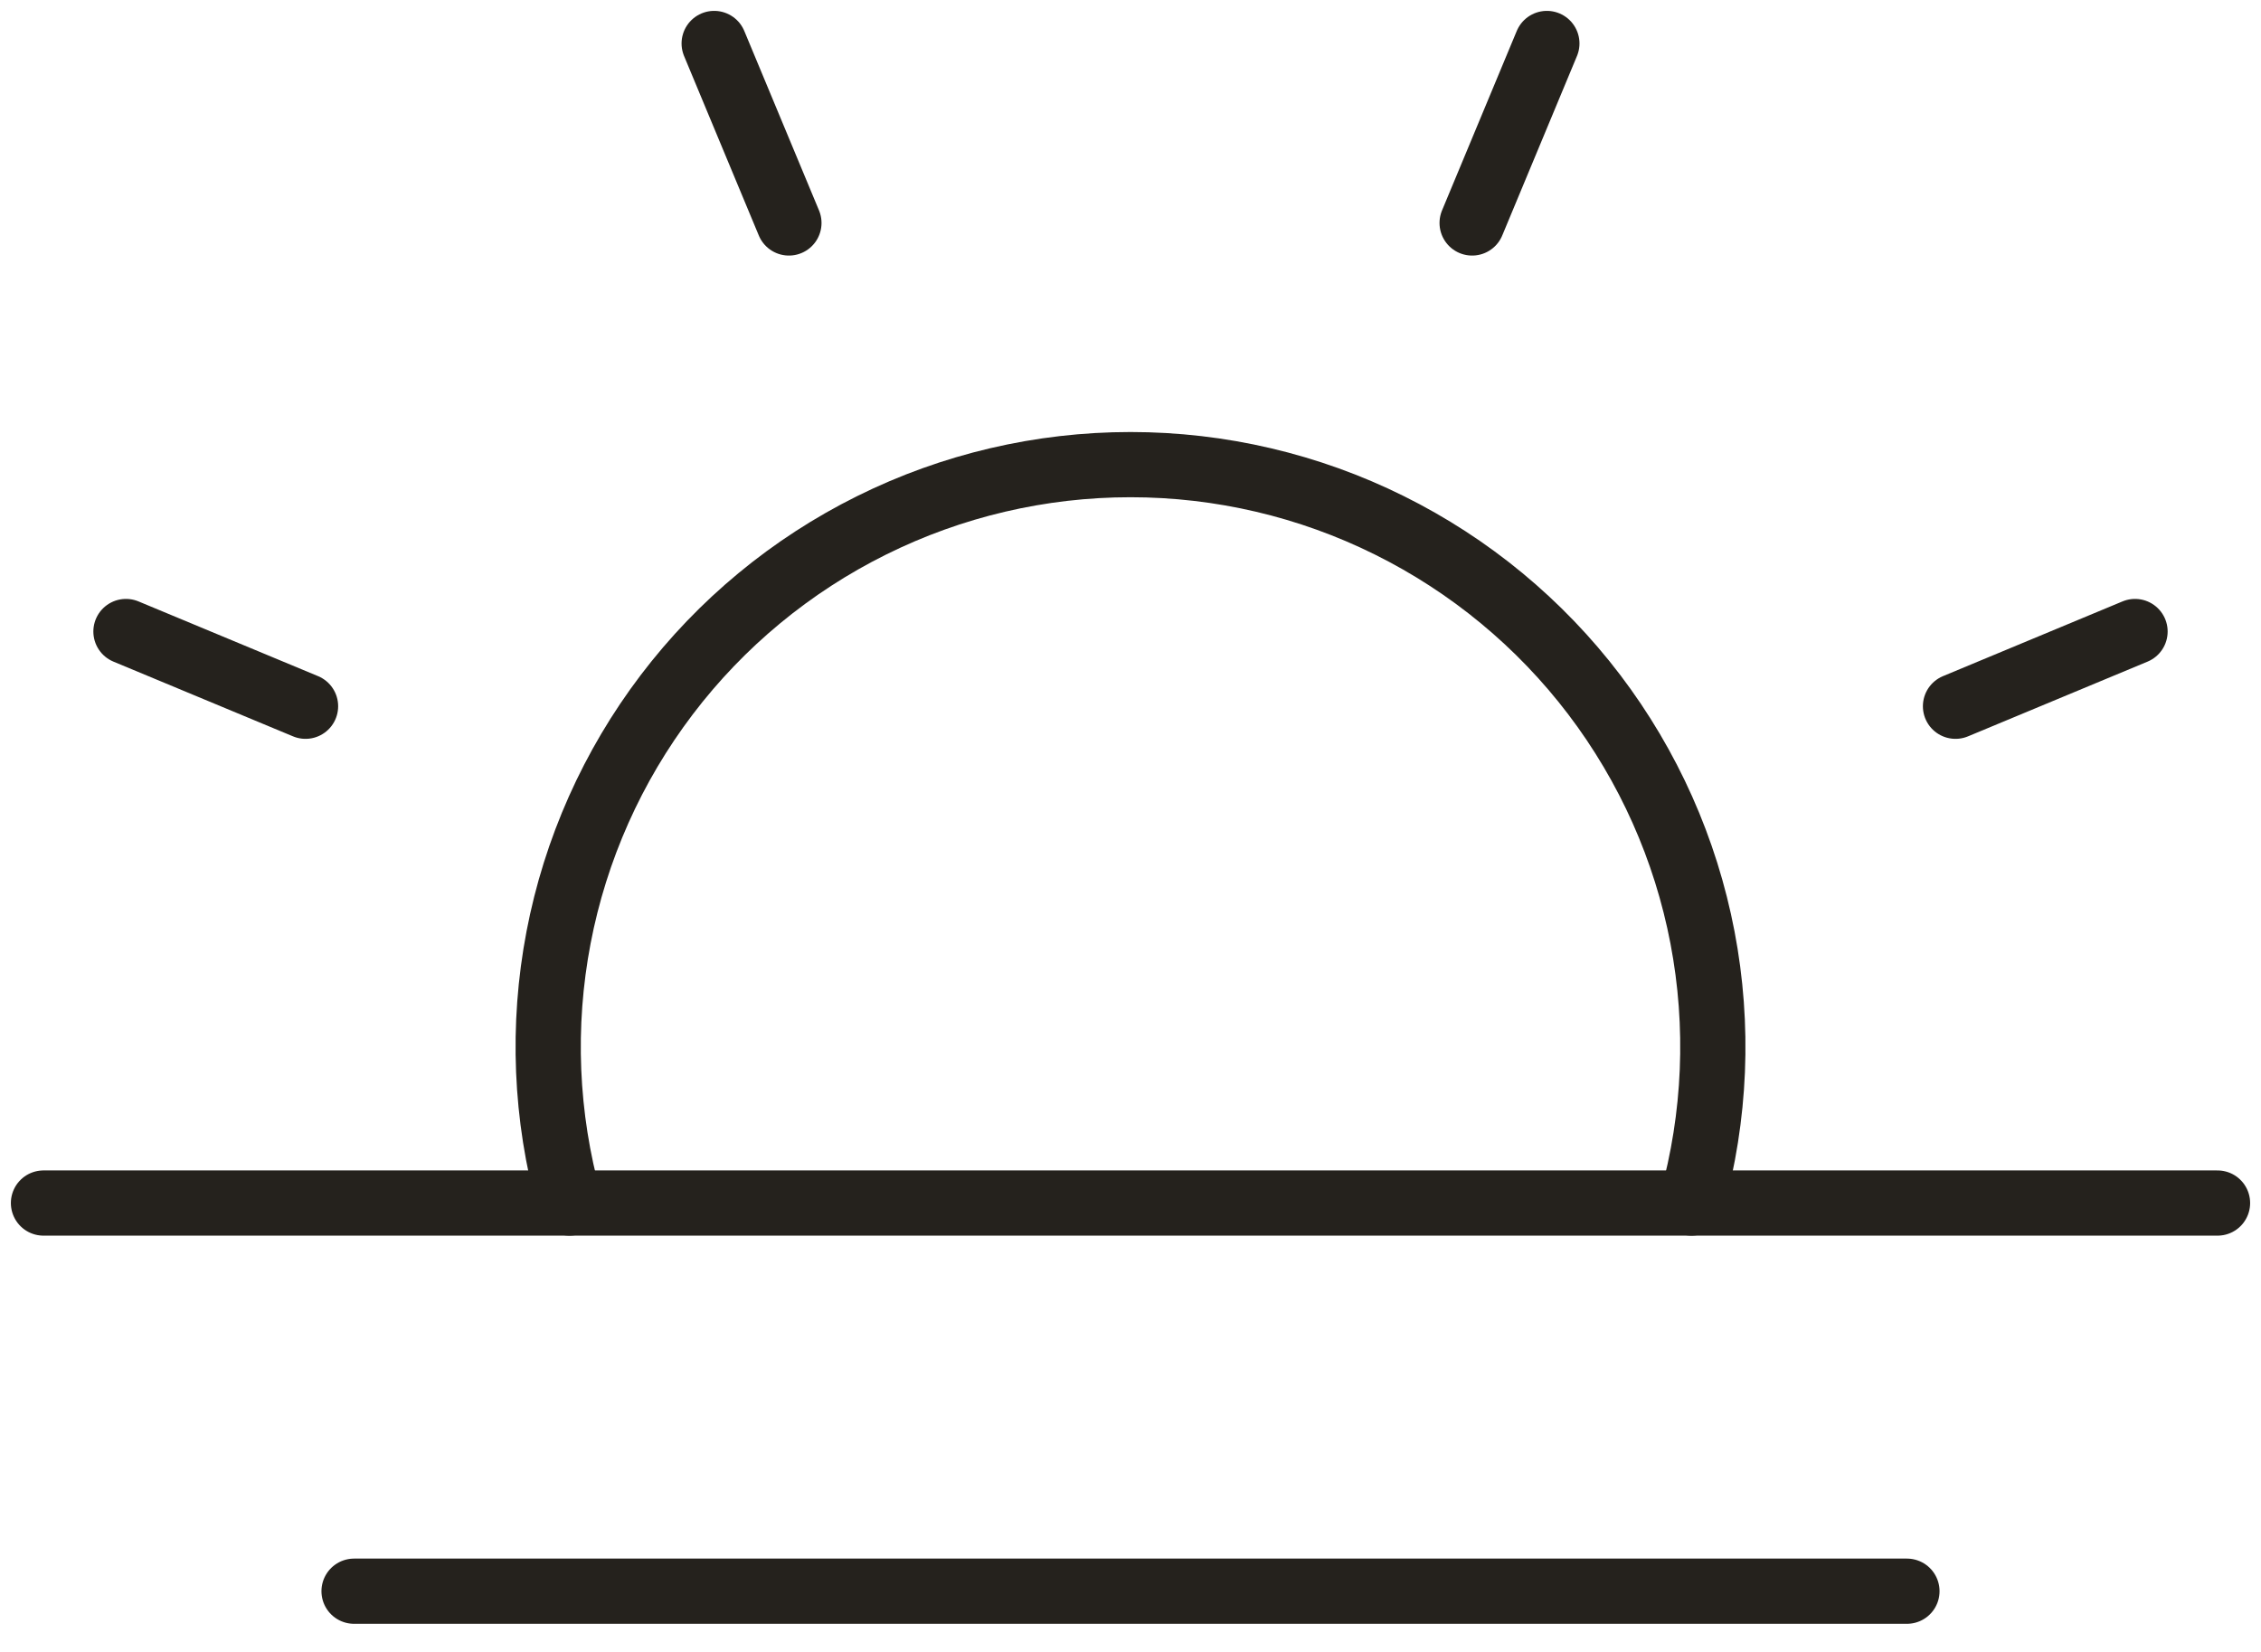 <?xml version="1.0" encoding="UTF-8"?> <svg xmlns="http://www.w3.org/2000/svg" width="52" height="38" viewBox="0 0 52 38" fill="none"> <path d="M18.144 5.129L16.425 1" stroke="#25221D" stroke-width="1.5" stroke-linecap="round" stroke-linejoin="round"></path> <path d="M7.027 16.246L2.897 14.527" stroke="#25221D" stroke-width="1.5" stroke-linecap="round" stroke-linejoin="round"></path> <path d="M44.974 16.246L49.103 14.527" stroke="#25221D" stroke-width="1.5" stroke-linecap="round" stroke-linejoin="round"></path> <path d="M33.857 5.129L35.576 1" stroke="#25221D" stroke-width="1.5" stroke-linecap="round" stroke-linejoin="round"></path> <path d="M51 27.674H1" stroke="#25221D" stroke-width="1.5" stroke-linecap="round" stroke-linejoin="round"></path> <path d="M43.857 36.603H8.143" stroke="#25221D" stroke-width="1.5" stroke-linecap="round" stroke-linejoin="round"></path> <path d="M13.098 27.674C12.544 25.684 12.458 23.593 12.846 21.565C13.234 19.536 14.086 17.625 15.335 15.98C16.584 14.335 18.197 13.002 20.047 12.084C21.897 11.165 23.935 10.688 26 10.688C28.066 10.688 30.103 11.165 31.953 12.084C33.803 13.002 35.416 14.335 36.666 15.98C37.915 17.625 38.767 19.536 39.155 21.565C39.543 23.593 39.456 25.684 38.902 27.674" stroke="#25221D" stroke-width="1.5" stroke-linecap="round" stroke-linejoin="round"></path> </svg> 